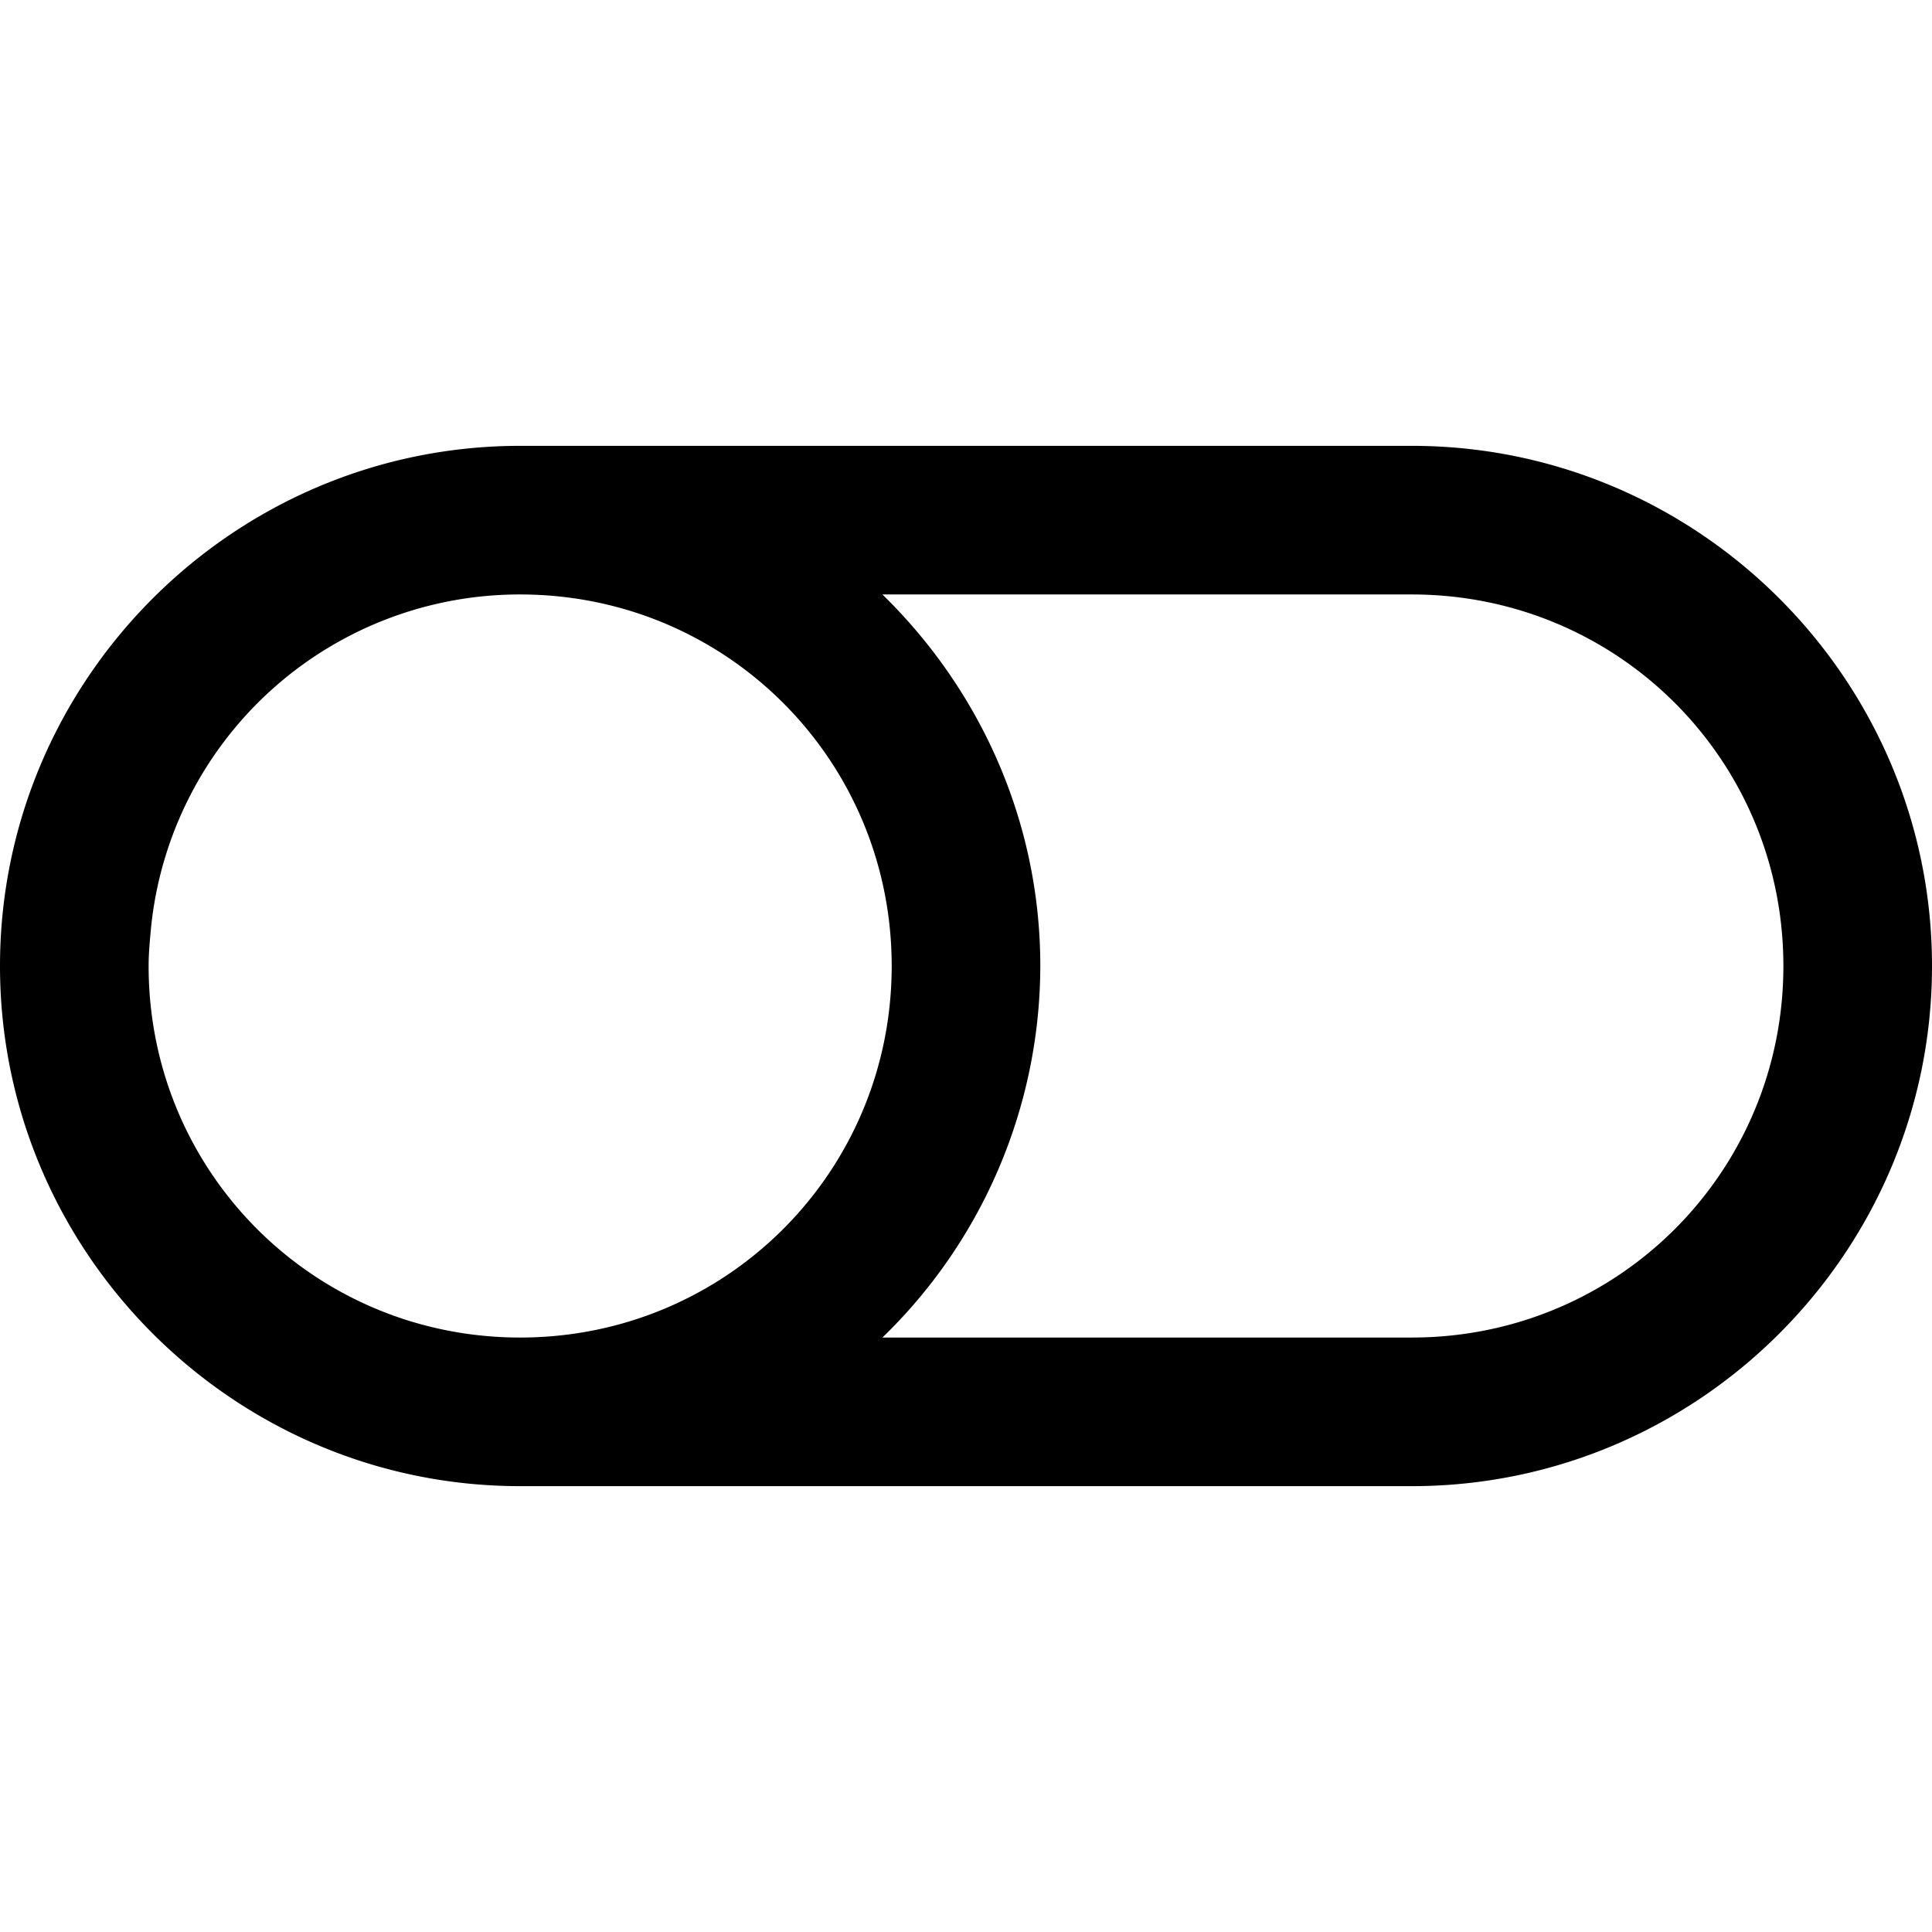 <svg xmlns="http://www.w3.org/2000/svg" viewBox="0 0 26 26"><path d="M7 6c-3.855 0-7 3.145-7 7s3.145 7 7 7h12c3.855 0 7-3.145 7-7s-3.145-7-7-7zm0 2c2.773 0 5 2.227 5 5s-2.227 5-5 5-5-2.227-5-5c0-.172.016-.332.031-.5A4.986 4.986 0 0 1 7 8zm4.875 0H19c2.773 0 5 2.227 5 5s-2.227 5-5 5h-7.125A6.975 6.975 0 0 0 14 13c0-1.957-.82-3.727-2.125-5z"/></svg>